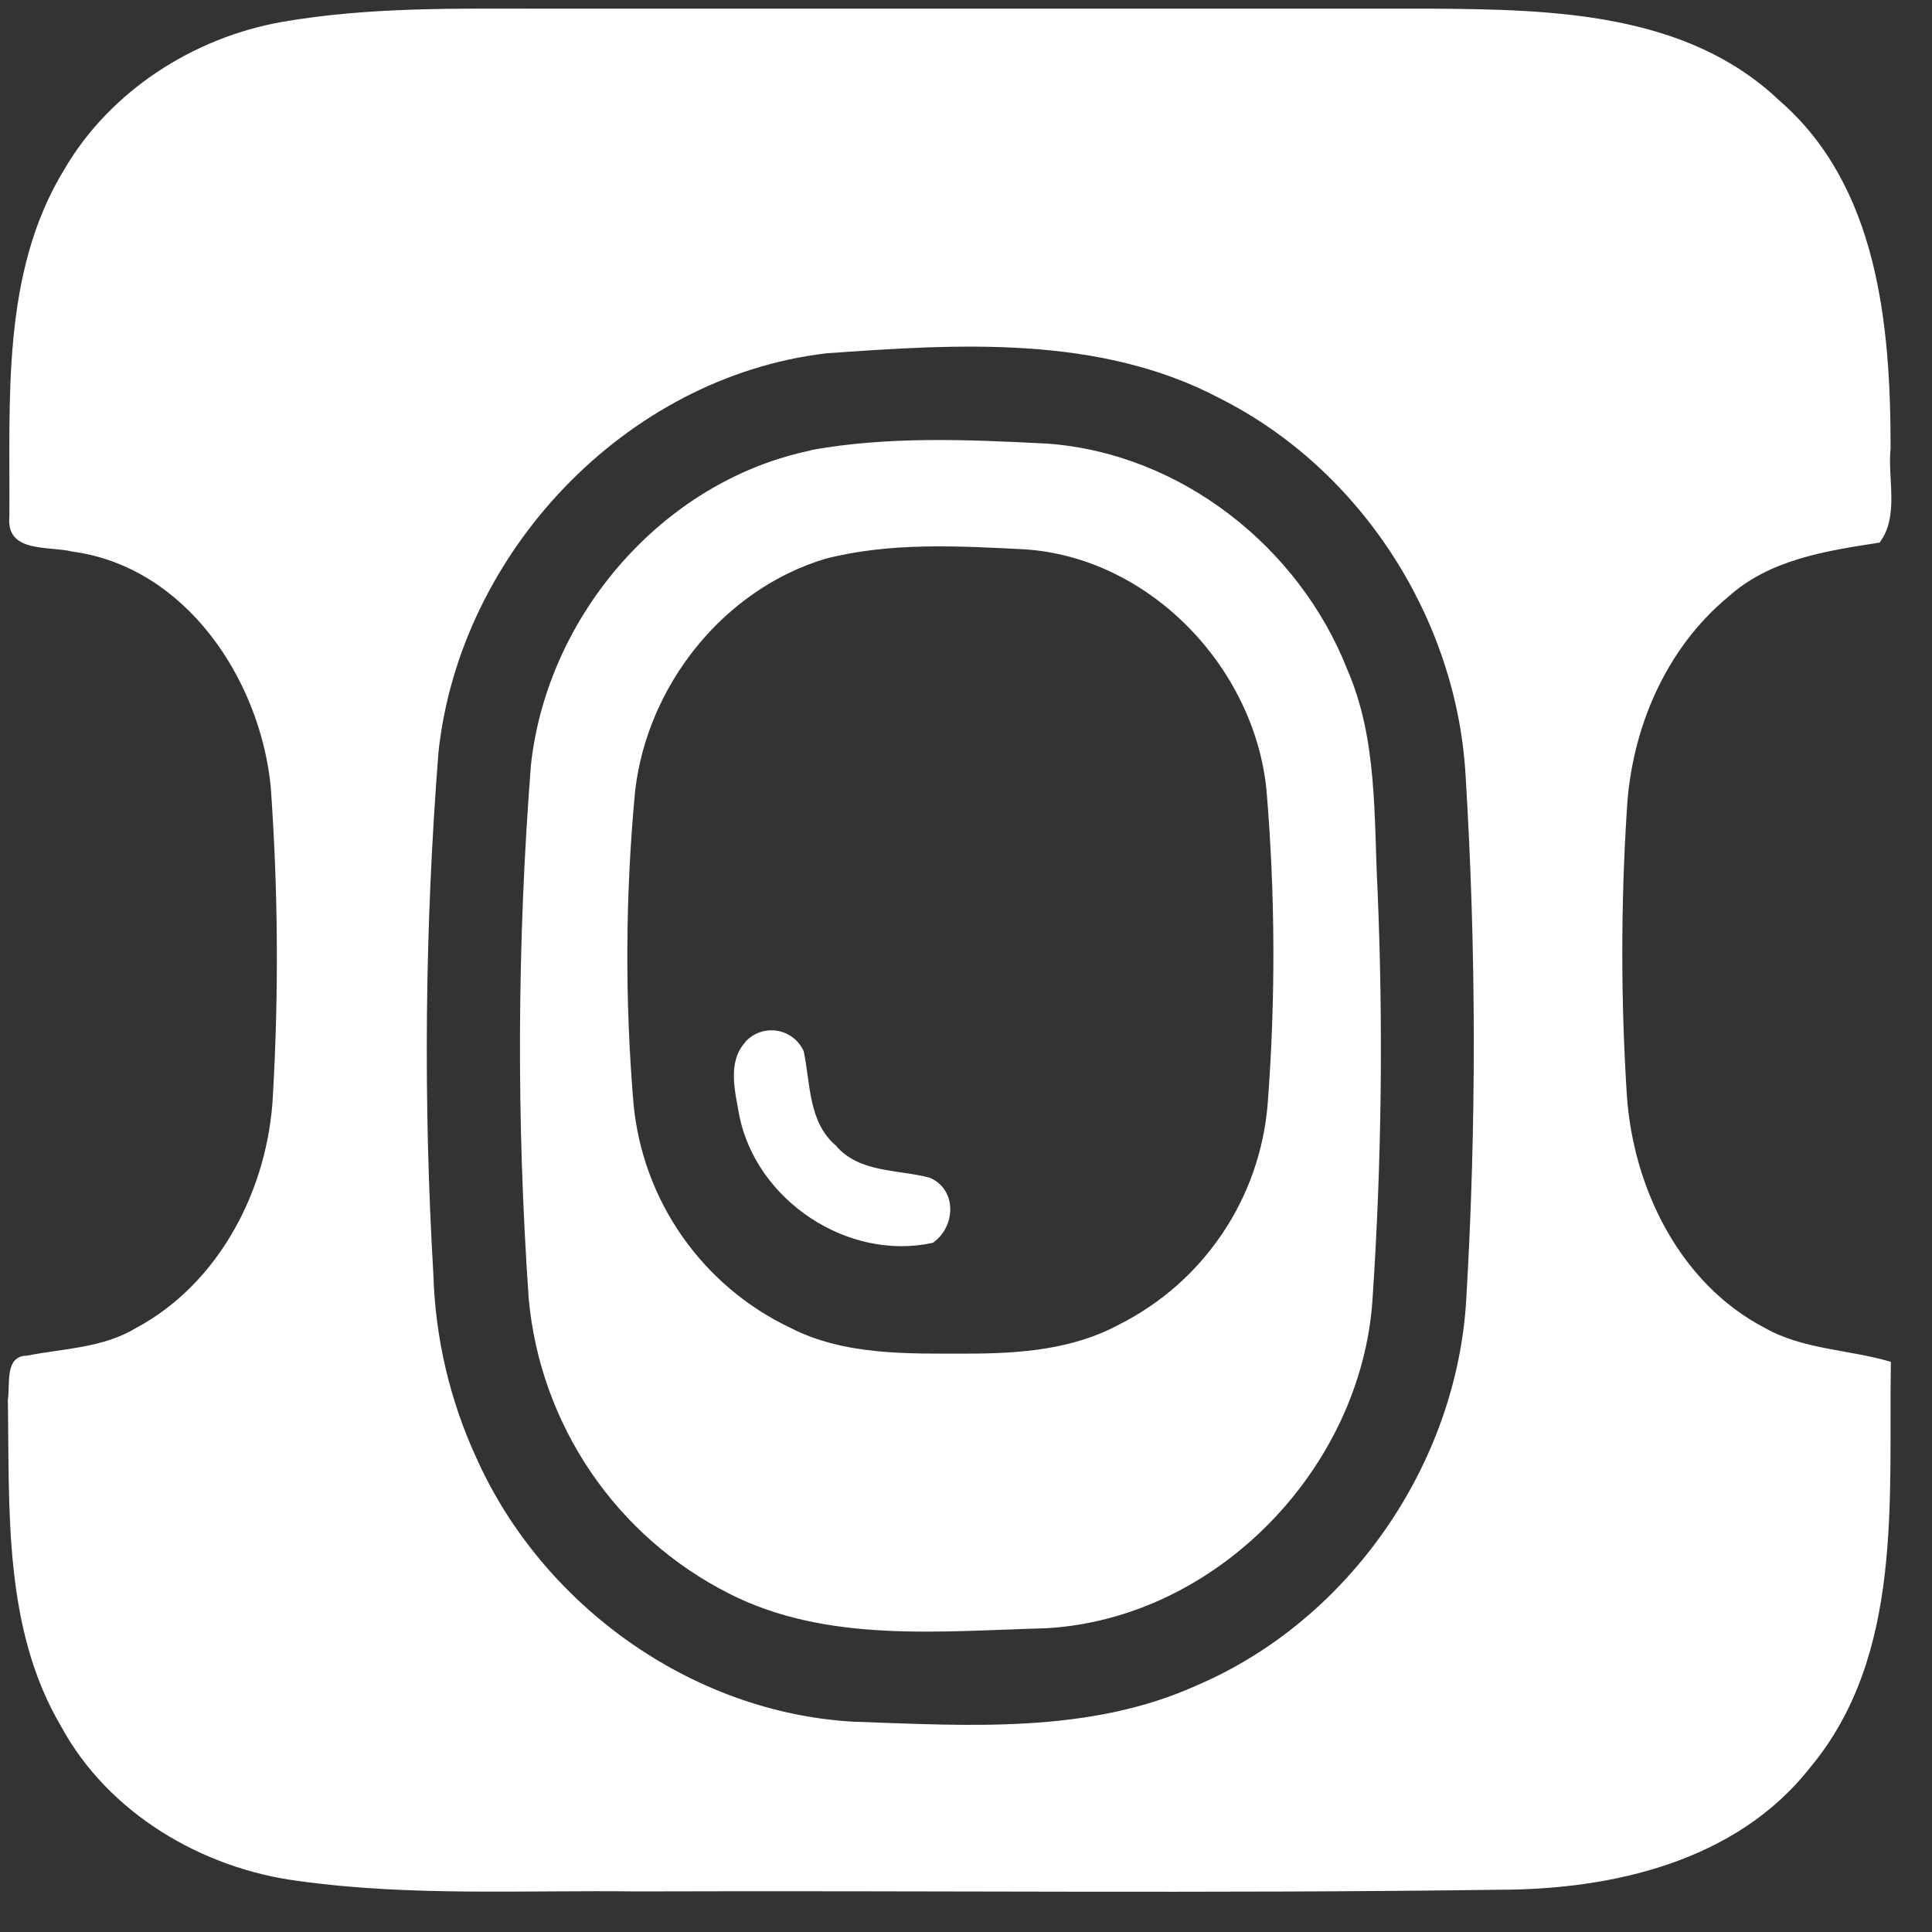 <?xml version="1.0" encoding="UTF-8"?> <svg xmlns="http://www.w3.org/2000/svg" width="46" height="46" viewBox="0 0 46 46" fill="none"><rect x="0" y="0" width="46" height="46" fill="#333333" stroke="none"/><path d="M17.747 24.812C17.31 25.288 17.504 25.996 17.603 26.565C18.014 28.587 20.186 30.034 22.21 29.591C22.759 29.212 22.793 28.32 22.136 28.041C21.381 27.839 20.456 27.931 19.903 27.277C19.244 26.715 19.3 25.81 19.136 25.03C19.079 24.902 18.992 24.791 18.881 24.706C18.77 24.621 18.64 24.564 18.502 24.542C18.364 24.52 18.223 24.532 18.091 24.578C17.959 24.624 17.841 24.702 17.747 24.805V24.812ZM19.656 13.303C21.198 12.908 22.804 12.998 24.392 13.079C27.371 13.27 29.869 15.89 30.155 18.817C30.364 21.304 30.373 23.804 30.182 26.293C30.091 27.397 29.719 28.459 29.099 29.377C28.48 30.295 27.635 31.039 26.645 31.537C25.543 32.135 24.263 32.229 23.033 32.229C21.61 32.229 20.11 32.279 18.81 31.611C17.781 31.121 16.898 30.372 16.244 29.438C15.591 28.505 15.192 27.418 15.084 26.284C14.875 23.804 14.888 21.311 15.122 18.833C15.41 16.323 17.22 14.034 19.656 13.303ZM19.307 10.724C15.772 11.454 13.031 14.658 12.642 18.208C12.311 22.445 12.294 26.7 12.59 30.939C12.728 32.412 13.236 33.826 14.068 35.049C14.899 36.273 16.027 37.266 17.346 37.936C19.674 39.127 22.381 38.835 24.902 38.768C28.97 38.543 32.424 34.948 32.68 30.922C32.896 27.685 32.936 24.44 32.799 21.199C32.709 19.44 32.799 17.604 32.084 15.955C30.937 13.02 28.102 10.787 24.927 10.562C23.056 10.466 21.158 10.382 19.305 10.717L19.307 10.724ZM19.651 8.414C22.799 8.189 26.186 7.965 29.064 9.495C32.41 11.185 34.686 14.739 34.895 18.467C35.15 22.619 35.155 26.782 34.911 30.935C34.686 34.863 32.125 38.575 28.498 40.127C25.932 41.289 23.042 41.087 20.303 40.992C16.449 40.767 12.91 38.215 11.342 34.712C10.712 33.343 10.364 31.861 10.319 30.355C10.074 26.204 10.115 22.041 10.441 17.896C10.953 13.164 14.882 8.985 19.66 8.414H19.651ZM6.708 0.523C4.596 0.898 2.622 2.168 1.533 4.03C0.02 6.502 0.245 9.533 0.223 12.31C0.148 13.178 1.169 12.993 1.722 13.133C4.421 13.494 6.188 16.171 6.445 18.718C6.621 21.162 6.639 23.614 6.499 26.059C6.395 28.284 5.239 30.553 3.225 31.627C2.442 32.097 1.507 32.106 0.636 32.279C0.103 32.279 0.245 32.982 0.187 33.328C0.229 35.943 0.076 38.766 1.453 41.102C2.577 43.174 4.812 44.491 7.117 44.787C9.784 45.156 12.48 45.001 15.163 45.034C22.003 45.01 28.846 45.088 35.687 44.994C38.385 44.994 41.338 44.32 43.087 42.098C45.336 39.415 44.962 35.69 45.021 32.425C44.025 32.128 42.932 32.137 42.014 31.614C39.991 30.56 38.88 28.275 38.734 26.068C38.59 23.813 38.59 21.551 38.734 19.296C38.835 17.379 39.647 15.454 41.142 14.216C42.134 13.317 43.483 13.115 44.753 12.919C45.226 12.283 44.938 11.409 45.014 10.672C45.014 7.751 44.722 4.421 42.349 2.379C40.144 0.289 36.935 0.226 34.077 0.206H13.042C10.926 0.206 8.797 0.159 6.708 0.523Z" fill="white"></path></svg> 